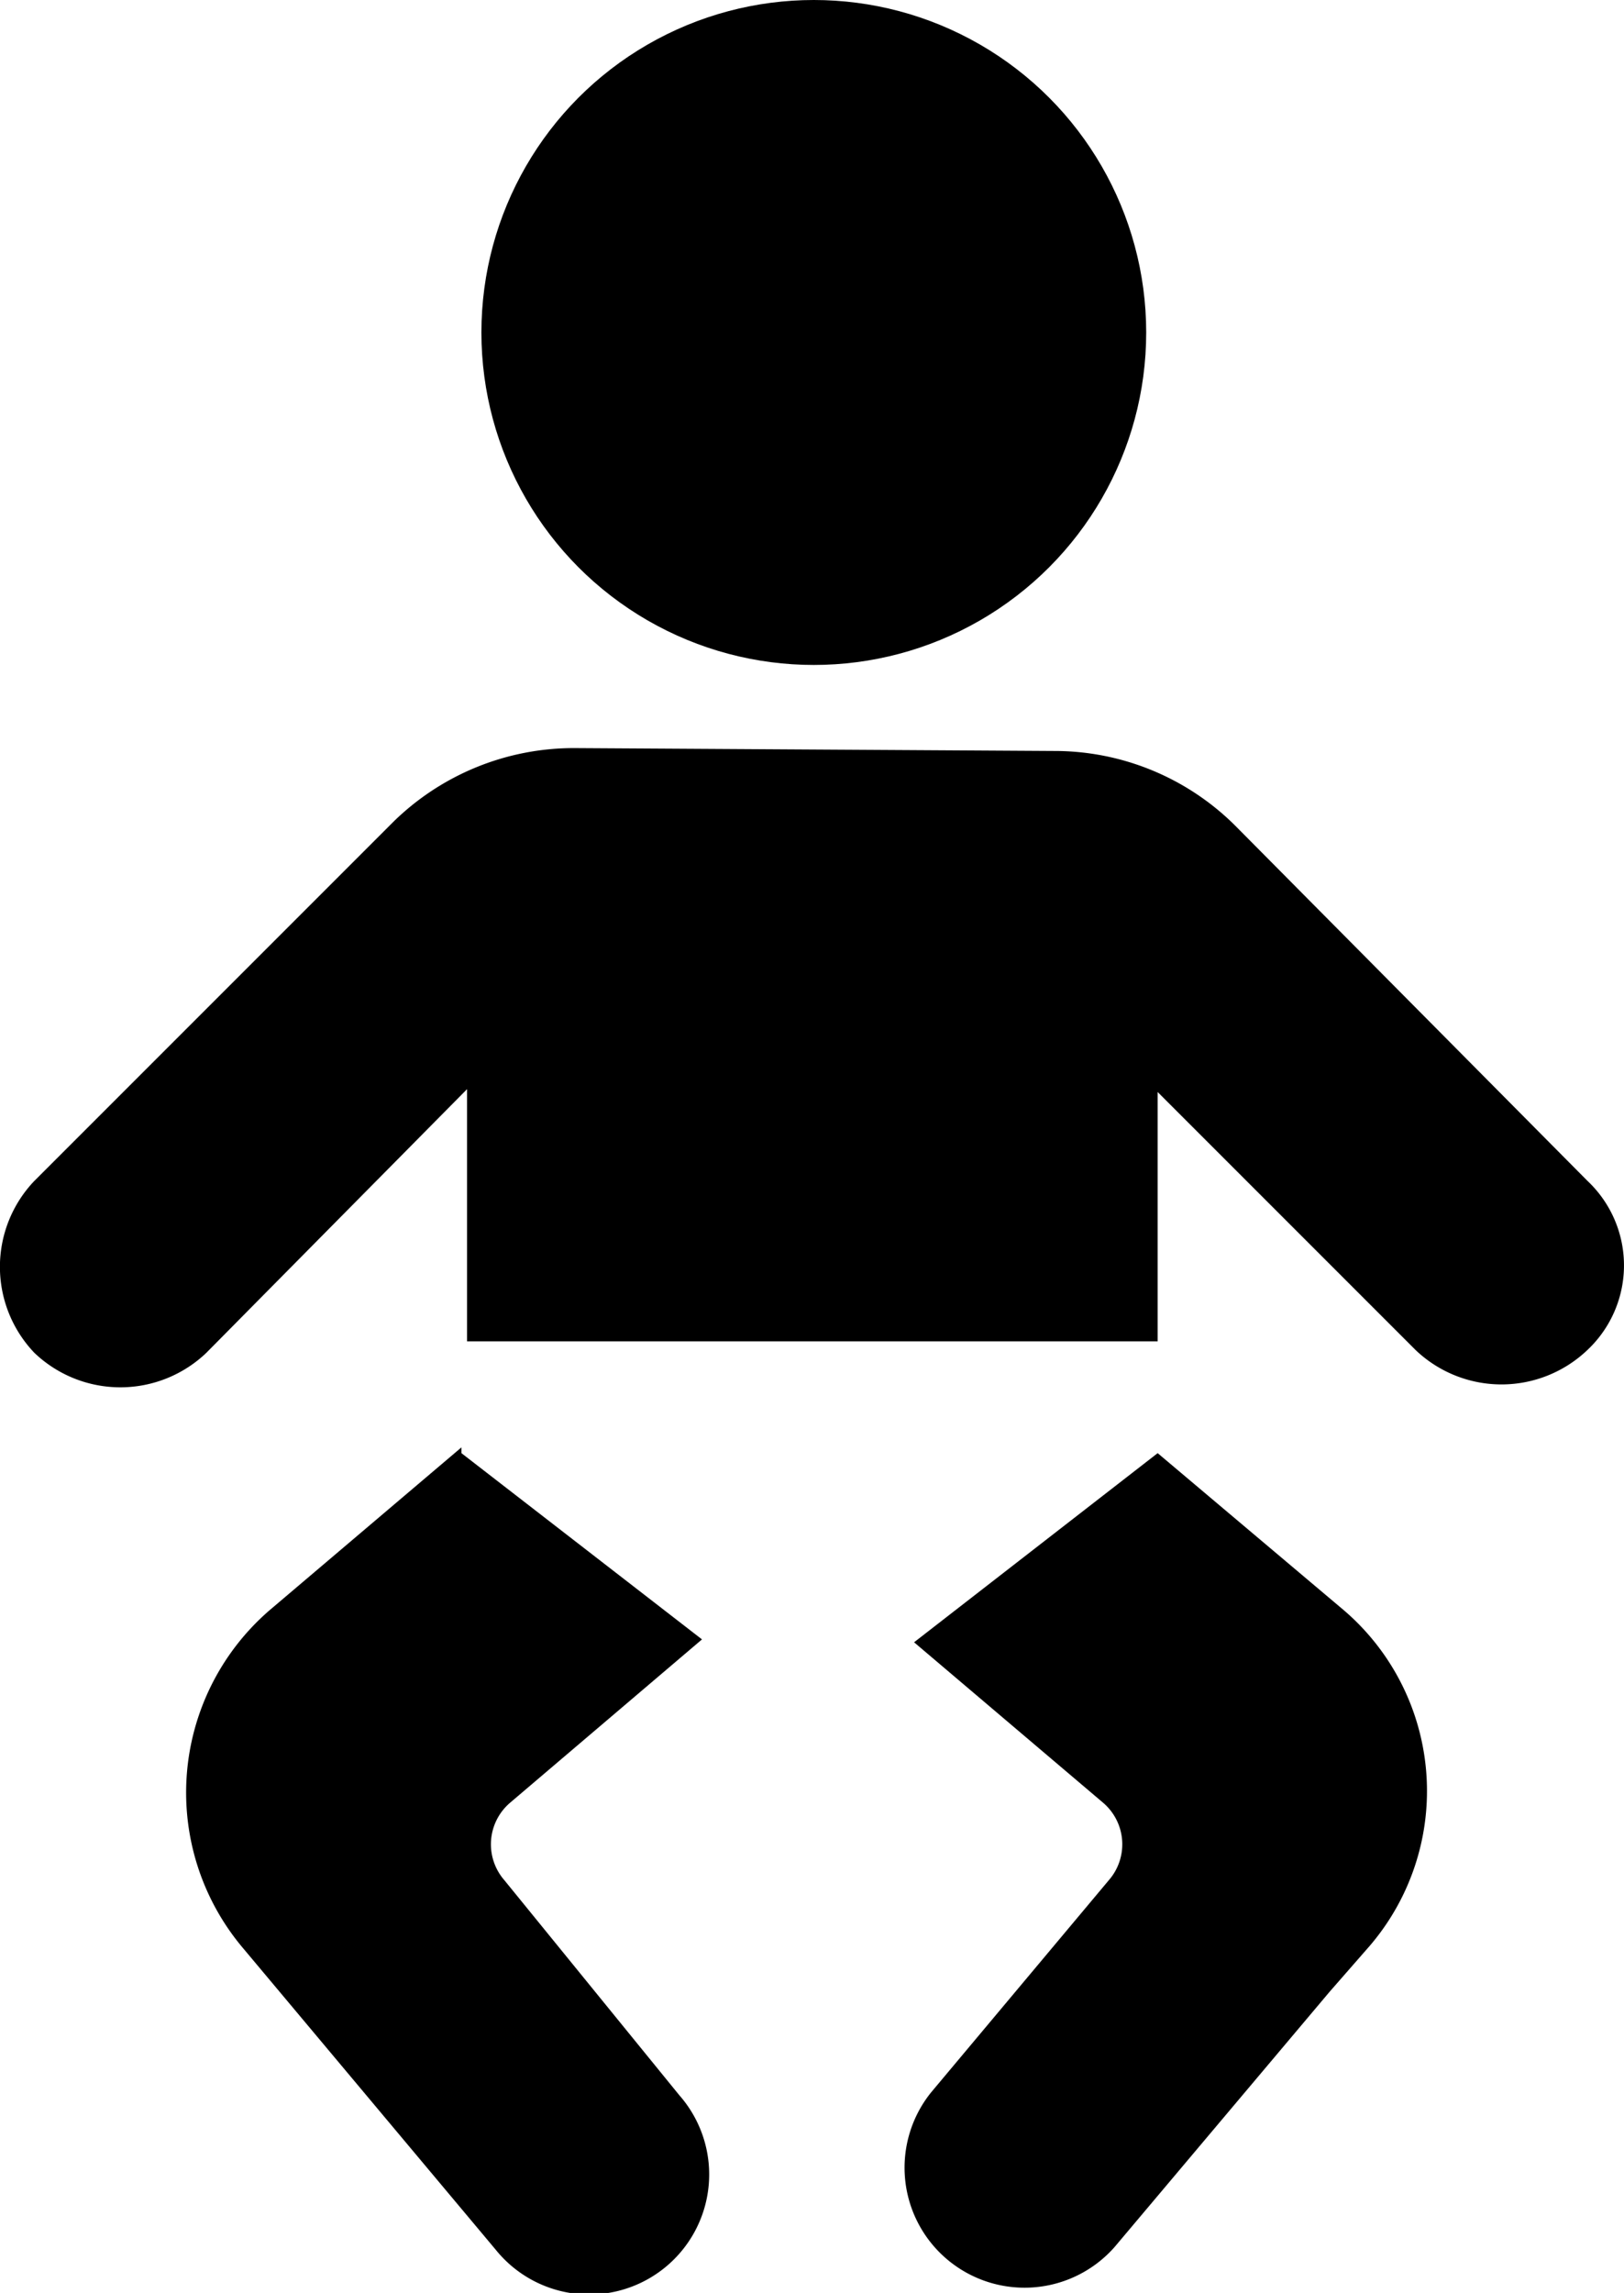 <?xml version="1.0" encoding="utf-8"?>
<svg xmlns="http://www.w3.org/2000/svg" width="24.795" height="35" viewBox="0 0 24.795 35">
  <g id="noun_Baby_changing_1814875" data-name="noun_Baby changing_1814875" transform="translate(-21.7 -10)">
    <g id="Group_464" data-name="Group 464" transform="translate(21.7 10)">
      <path id="Path_7563" data-name="Path 7563" d="M45.937,42.706l-5.381-5.425A3.91,3.91,0,0,0,37.8,36.144L30.494,36.1a3.936,3.936,0,0,0-2.8,1.137l-5.469,5.469a1.9,1.9,0,0,0,0,2.625h0a1.9,1.9,0,0,0,2.625,0l3.981-4.025v3.85H39.375V41.35l3.937,3.937a1.9,1.9,0,0,0,2.625,0h0A1.772,1.772,0,0,0,45.937,42.706Z" transform="translate(-21.7 -24.681)"/>
      <path id="Path_7564" data-name="Path 7564" d="M33.055,67.106a.834.834,0,0,1,.087-1.181l2.931-2.494L32.4,60.588V60.5l-2.887,2.45h0a3.678,3.678,0,0,0-.437,5.206l3.85,4.594a1.832,1.832,0,1,0,2.8-2.362Z" transform="translate(-25.355 -38.407)"/>
      <path id="Path_7565" data-name="Path 7565" d="M59.893,63.062h0l-2.8-2.362h0l-3.719,2.887,2.887,2.45a.834.834,0,0,1,.087,1.181l-2.712,3.237a1.832,1.832,0,0,0,2.8,2.362l3.281-3.894h0l.612-.7A3.633,3.633,0,0,0,59.893,63.062Z" transform="translate(-39.418 -38.519)"/>
      <circle id="Ellipse_2" data-name="Ellipse 2" cx="5.075" cy="5.075" r="5.075" transform="translate(7.35)"/>
    </g>
  </g>
</svg>